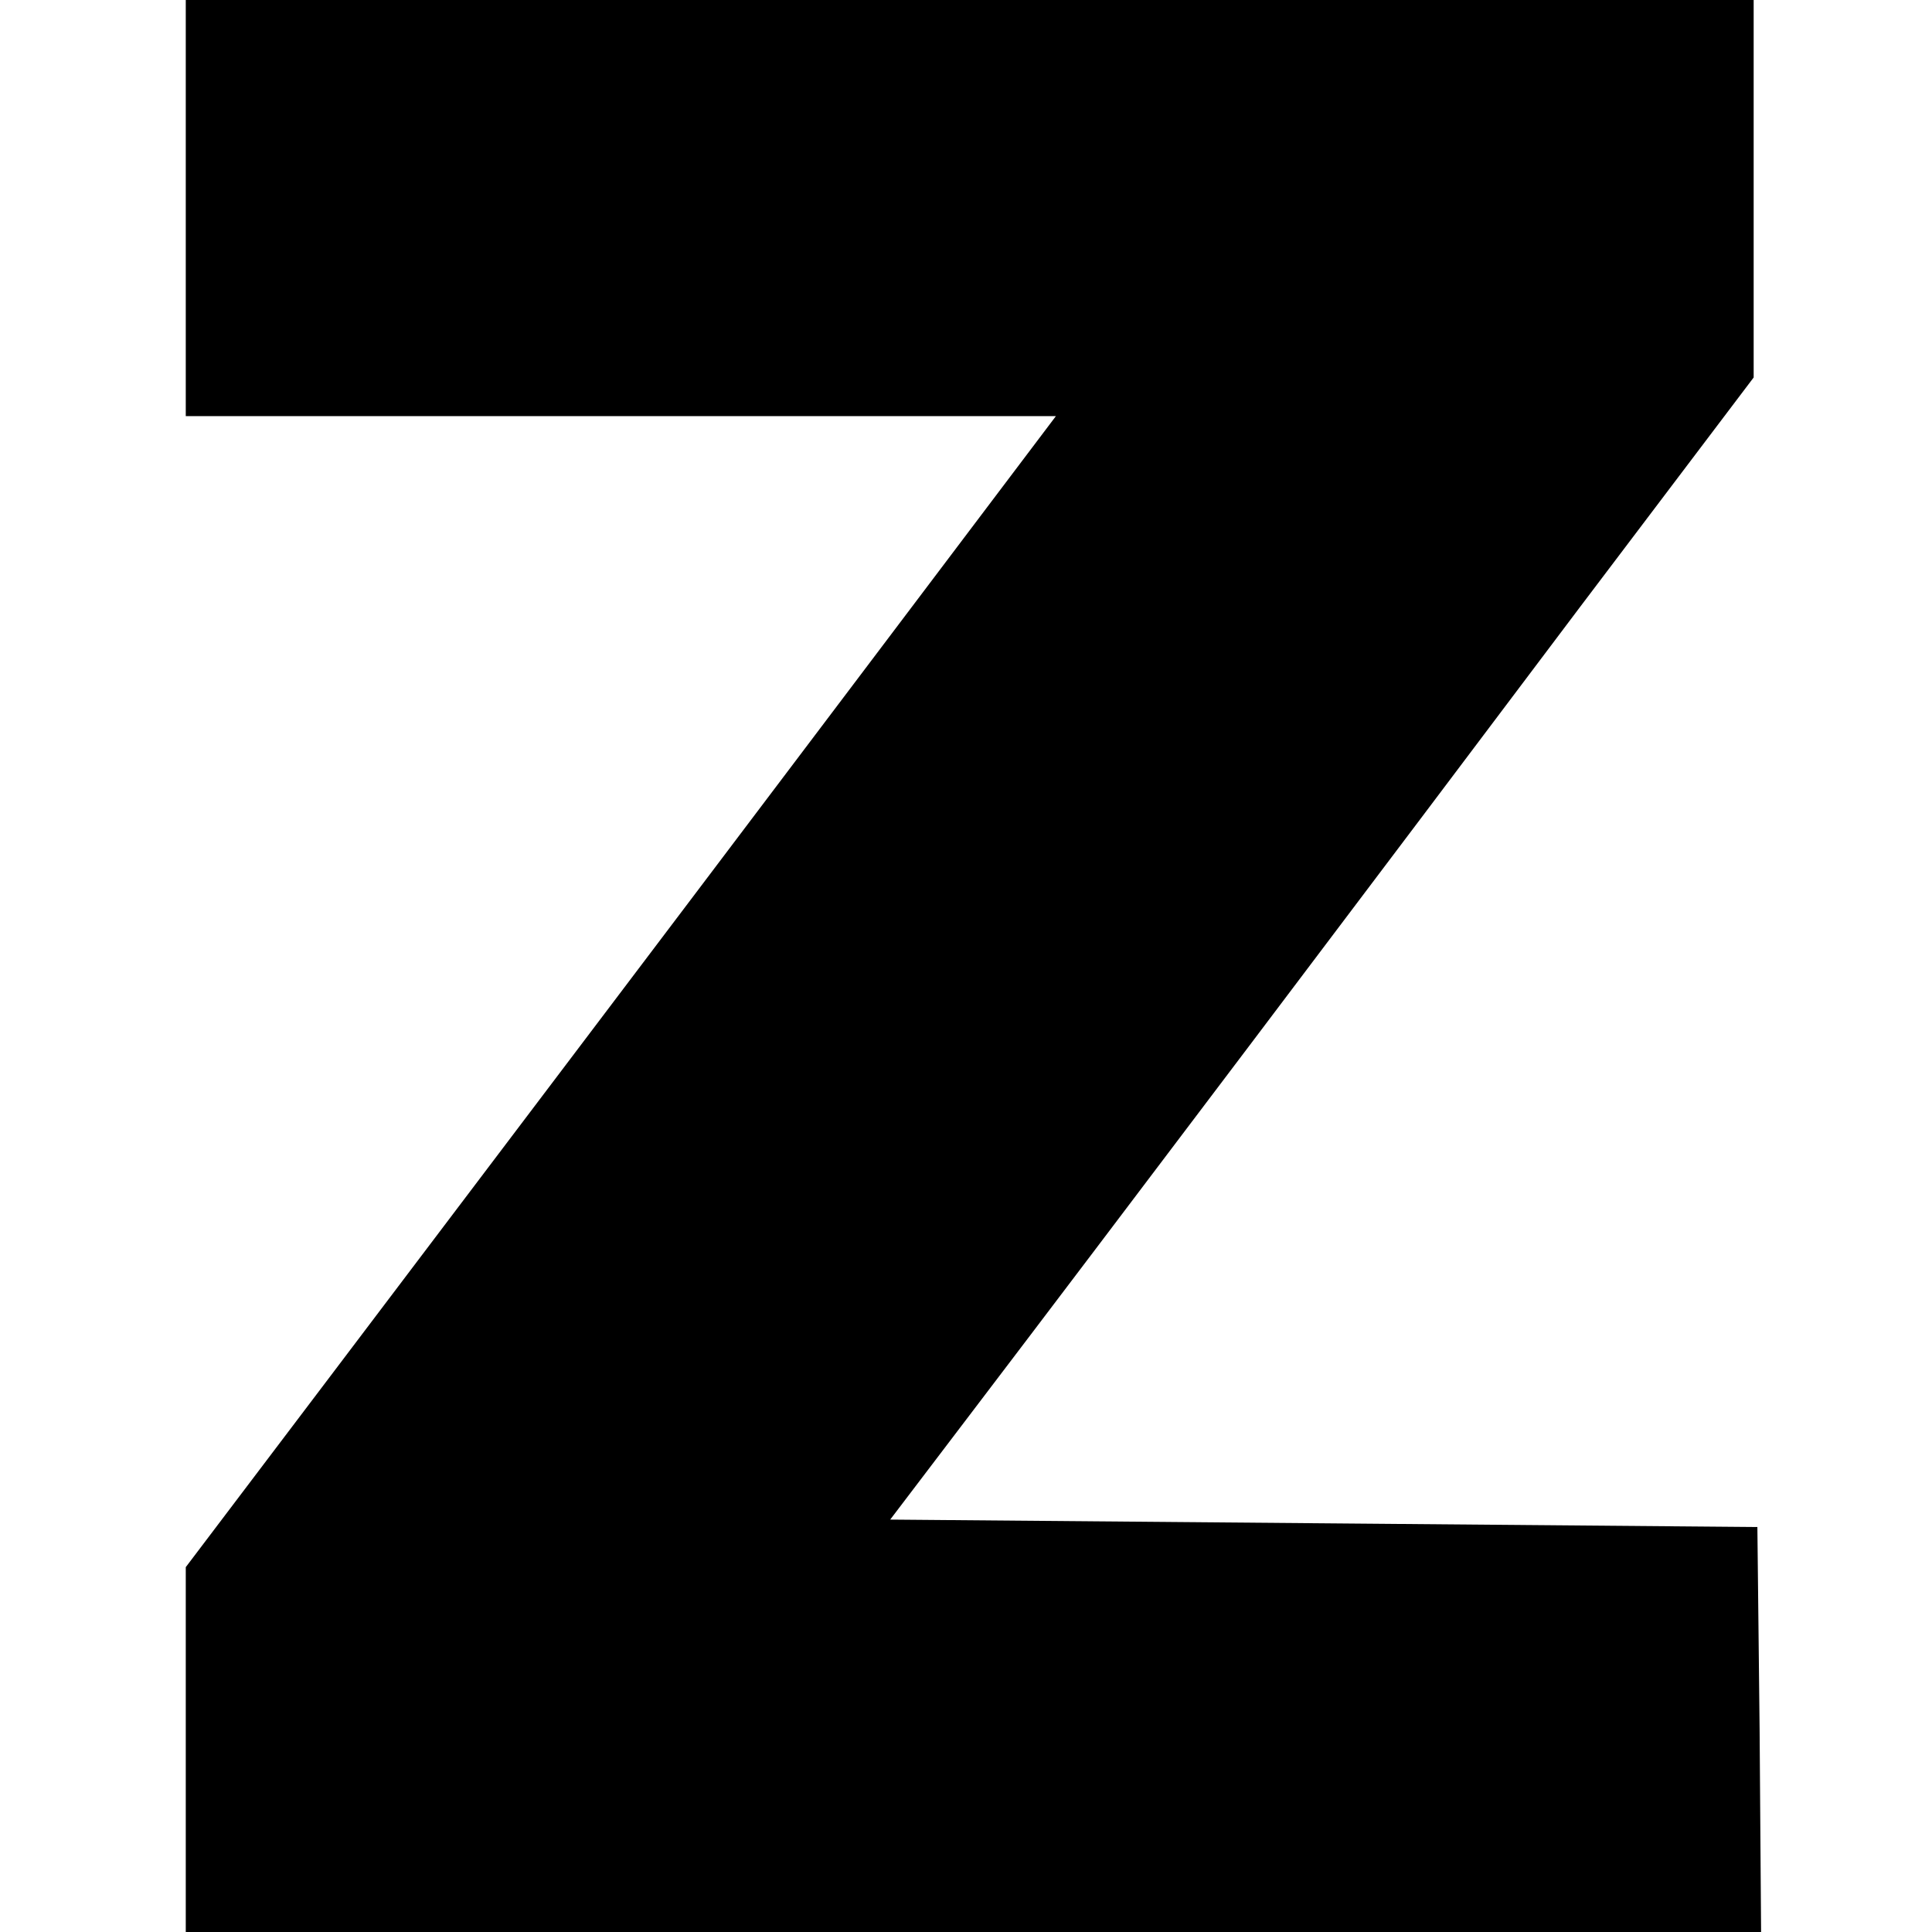 <svg version="1" xmlns="http://www.w3.org/2000/svg" width="346.667" height="346.667" viewBox="0 0 260 260"><path d="M25 28v28h117.1l-26.2 34.7c-14.5 19.2-32.4 42.9-39.9 52.8-7.5 9.9-22 29.1-32.3 42.7L25 210.9V260h212l-.2-27.3-.3-27.2-58.4-.5-58.3-.5 11.4-15c16.9-22.2 55.1-72.8 81.5-107.9L236 50.8V0H25v28z"/></svg>